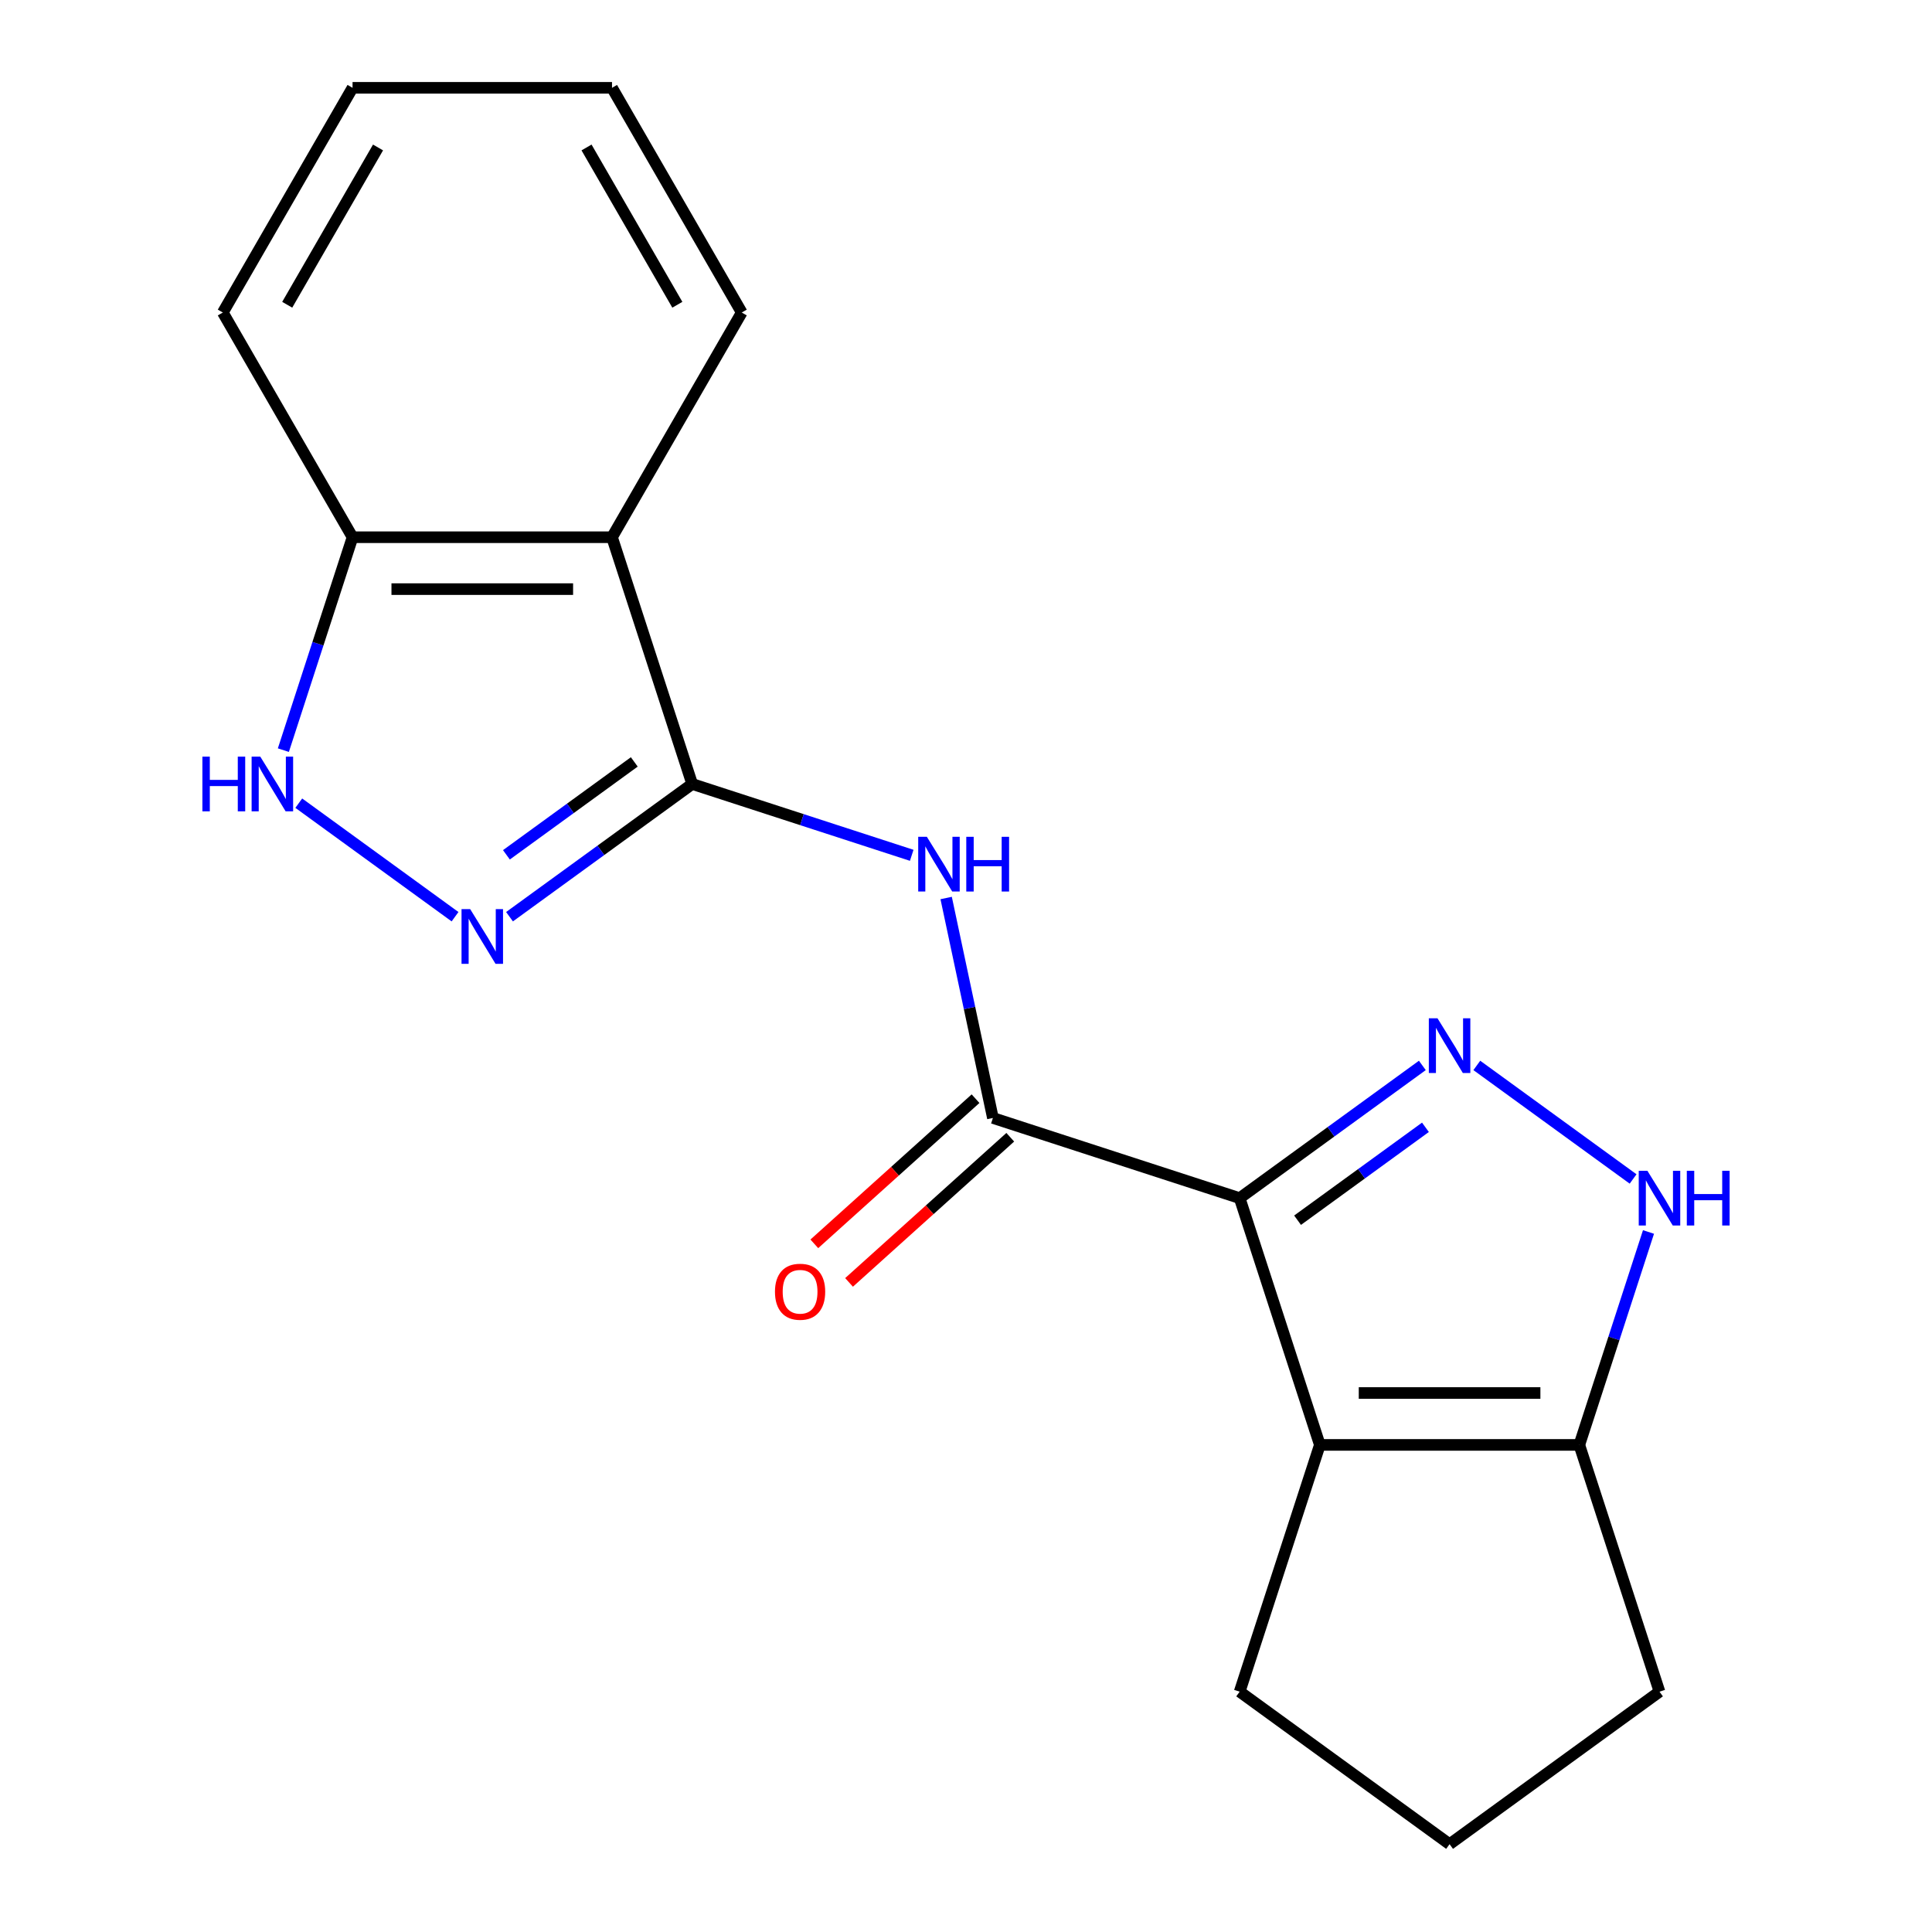 <?xml version='1.0' encoding='iso-8859-1'?>
<svg version='1.1' baseProfile='full'
              xmlns='http://www.w3.org/2000/svg'
                      xmlns:rdkit='http://www.rdkit.org/xml'
                      xmlns:xlink='http://www.w3.org/1999/xlink'
                  xml:space='preserve'
width='1000px' height='1000px' viewBox='0 0 1000 1000'>
<!-- END OF HEADER -->
<rect style='opacity:1.0;fill:#FFFFFF;stroke:none' width='1000' height='1000' x='0' y='0'> </rect>
<path class='bond-0' d='M 641.65,620.156 L 688.926,585.808' style='fill:none;fill-rule:evenodd;stroke:#000000;stroke-width:6px;stroke-linecap:butt;stroke-linejoin:miter;stroke-opacity:1' />
<path class='bond-0' d='M 688.926,585.808 L 736.202,551.46' style='fill:none;fill-rule:evenodd;stroke:#0000FF;stroke-width:6px;stroke-linecap:butt;stroke-linejoin:miter;stroke-opacity:1' />
<path class='bond-0' d='M 671.621,631.582 L 704.714,607.538' style='fill:none;fill-rule:evenodd;stroke:#000000;stroke-width:6px;stroke-linecap:butt;stroke-linejoin:miter;stroke-opacity:1' />
<path class='bond-0' d='M 704.714,607.538 L 737.807,583.494' style='fill:none;fill-rule:evenodd;stroke:#0000FF;stroke-width:6px;stroke-linecap:butt;stroke-linejoin:miter;stroke-opacity:1' />
<path class='bond-2' d='M 641.65,620.156 L 683.151,747.881' style='fill:none;fill-rule:evenodd;stroke:#000000;stroke-width:6px;stroke-linecap:butt;stroke-linejoin:miter;stroke-opacity:1' />
<path class='bond-3' d='M 641.65,620.156 L 513.925,578.656' style='fill:none;fill-rule:evenodd;stroke:#000000;stroke-width:6px;stroke-linecap:butt;stroke-linejoin:miter;stroke-opacity:1' />
<path class='bond-6' d='M 764.397,551.46 L 845.288,610.23' style='fill:none;fill-rule:evenodd;stroke:#0000FF;stroke-width:6px;stroke-linecap:butt;stroke-linejoin:miter;stroke-opacity:1' />
<path class='bond-1' d='M 358.277,405.792 L 415.091,424.251' style='fill:none;fill-rule:evenodd;stroke:#000000;stroke-width:6px;stroke-linecap:butt;stroke-linejoin:miter;stroke-opacity:1' />
<path class='bond-1' d='M 415.091,424.251 L 471.905,442.711' style='fill:none;fill-rule:evenodd;stroke:#0000FF;stroke-width:6px;stroke-linecap:butt;stroke-linejoin:miter;stroke-opacity:1' />
<path class='bond-4' d='M 358.277,405.792 L 311.001,440.14' style='fill:none;fill-rule:evenodd;stroke:#000000;stroke-width:6px;stroke-linecap:butt;stroke-linejoin:miter;stroke-opacity:1' />
<path class='bond-4' d='M 311.001,440.14 L 263.725,474.488' style='fill:none;fill-rule:evenodd;stroke:#0000FF;stroke-width:6px;stroke-linecap:butt;stroke-linejoin:miter;stroke-opacity:1' />
<path class='bond-4' d='M 328.307,394.366 L 295.213,418.41' style='fill:none;fill-rule:evenodd;stroke:#000000;stroke-width:6px;stroke-linecap:butt;stroke-linejoin:miter;stroke-opacity:1' />
<path class='bond-4' d='M 295.213,418.41 L 262.12,442.453' style='fill:none;fill-rule:evenodd;stroke:#0000FF;stroke-width:6px;stroke-linecap:butt;stroke-linejoin:miter;stroke-opacity:1' />
<path class='bond-7' d='M 358.277,405.792 L 316.777,278.066' style='fill:none;fill-rule:evenodd;stroke:#000000;stroke-width:6px;stroke-linecap:butt;stroke-linejoin:miter;stroke-opacity:1' />
<path class='bond-9' d='M 683.151,747.881 L 817.449,747.881' style='fill:none;fill-rule:evenodd;stroke:#000000;stroke-width:6px;stroke-linecap:butt;stroke-linejoin:miter;stroke-opacity:1' />
<path class='bond-9' d='M 703.295,721.022 L 797.304,721.022' style='fill:none;fill-rule:evenodd;stroke:#000000;stroke-width:6px;stroke-linecap:butt;stroke-linejoin:miter;stroke-opacity:1' />
<path class='bond-12' d='M 683.151,747.881 L 641.65,875.607' style='fill:none;fill-rule:evenodd;stroke:#000000;stroke-width:6px;stroke-linecap:butt;stroke-linejoin:miter;stroke-opacity:1' />
<path class='bond-5' d='M 513.925,578.656 L 501.825,521.733' style='fill:none;fill-rule:evenodd;stroke:#000000;stroke-width:6px;stroke-linecap:butt;stroke-linejoin:miter;stroke-opacity:1' />
<path class='bond-5' d='M 501.825,521.733 L 489.726,464.809' style='fill:none;fill-rule:evenodd;stroke:#0000FF;stroke-width:6px;stroke-linecap:butt;stroke-linejoin:miter;stroke-opacity:1' />
<path class='bond-11' d='M 504.938,568.675 L 463.216,606.243' style='fill:none;fill-rule:evenodd;stroke:#000000;stroke-width:6px;stroke-linecap:butt;stroke-linejoin:miter;stroke-opacity:1' />
<path class='bond-11' d='M 463.216,606.243 L 421.493,643.81' style='fill:none;fill-rule:evenodd;stroke:#FF0000;stroke-width:6px;stroke-linecap:butt;stroke-linejoin:miter;stroke-opacity:1' />
<path class='bond-11' d='M 522.911,588.636 L 481.188,626.203' style='fill:none;fill-rule:evenodd;stroke:#000000;stroke-width:6px;stroke-linecap:butt;stroke-linejoin:miter;stroke-opacity:1' />
<path class='bond-11' d='M 481.188,626.203 L 439.465,663.771' style='fill:none;fill-rule:evenodd;stroke:#FF0000;stroke-width:6px;stroke-linecap:butt;stroke-linejoin:miter;stroke-opacity:1' />
<path class='bond-8' d='M 235.53,474.488 L 154.64,415.717' style='fill:none;fill-rule:evenodd;stroke:#0000FF;stroke-width:6px;stroke-linecap:butt;stroke-linejoin:miter;stroke-opacity:1' />
<path class='bond-19' d='M 853.258,637.674 L 835.353,692.778' style='fill:none;fill-rule:evenodd;stroke:#0000FF;stroke-width:6px;stroke-linecap:butt;stroke-linejoin:miter;stroke-opacity:1' />
<path class='bond-19' d='M 835.353,692.778 L 817.449,747.881' style='fill:none;fill-rule:evenodd;stroke:#000000;stroke-width:6px;stroke-linecap:butt;stroke-linejoin:miter;stroke-opacity:1' />
<path class='bond-10' d='M 316.777,278.066 L 182.478,278.066' style='fill:none;fill-rule:evenodd;stroke:#000000;stroke-width:6px;stroke-linecap:butt;stroke-linejoin:miter;stroke-opacity:1' />
<path class='bond-10' d='M 296.632,304.926 L 202.623,304.926' style='fill:none;fill-rule:evenodd;stroke:#000000;stroke-width:6px;stroke-linecap:butt;stroke-linejoin:miter;stroke-opacity:1' />
<path class='bond-13' d='M 316.777,278.066 L 383.926,161.76' style='fill:none;fill-rule:evenodd;stroke:#000000;stroke-width:6px;stroke-linecap:butt;stroke-linejoin:miter;stroke-opacity:1' />
<path class='bond-21' d='M 146.67,388.274 L 164.574,333.17' style='fill:none;fill-rule:evenodd;stroke:#0000FF;stroke-width:6px;stroke-linecap:butt;stroke-linejoin:miter;stroke-opacity:1' />
<path class='bond-21' d='M 164.574,333.17 L 182.478,278.066' style='fill:none;fill-rule:evenodd;stroke:#000000;stroke-width:6px;stroke-linecap:butt;stroke-linejoin:miter;stroke-opacity:1' />
<path class='bond-14' d='M 817.449,747.881 L 858.949,875.607' style='fill:none;fill-rule:evenodd;stroke:#000000;stroke-width:6px;stroke-linecap:butt;stroke-linejoin:miter;stroke-opacity:1' />
<path class='bond-16' d='M 182.478,278.066 L 115.329,161.76' style='fill:none;fill-rule:evenodd;stroke:#000000;stroke-width:6px;stroke-linecap:butt;stroke-linejoin:miter;stroke-opacity:1' />
<path class='bond-15' d='M 641.65,875.607 L 750.3,954.545' style='fill:none;fill-rule:evenodd;stroke:#000000;stroke-width:6px;stroke-linecap:butt;stroke-linejoin:miter;stroke-opacity:1' />
<path class='bond-17' d='M 383.926,161.76 L 316.777,45.455' style='fill:none;fill-rule:evenodd;stroke:#000000;stroke-width:6px;stroke-linecap:butt;stroke-linejoin:miter;stroke-opacity:1' />
<path class='bond-17' d='M 350.592,157.744 L 303.588,76.33' style='fill:none;fill-rule:evenodd;stroke:#000000;stroke-width:6px;stroke-linecap:butt;stroke-linejoin:miter;stroke-opacity:1' />
<path class='bond-20' d='M 858.949,875.607 L 750.3,954.545' style='fill:none;fill-rule:evenodd;stroke:#000000;stroke-width:6px;stroke-linecap:butt;stroke-linejoin:miter;stroke-opacity:1' />
<path class='bond-22' d='M 115.329,161.76 L 182.478,45.455' style='fill:none;fill-rule:evenodd;stroke:#000000;stroke-width:6px;stroke-linecap:butt;stroke-linejoin:miter;stroke-opacity:1' />
<path class='bond-22' d='M 148.663,157.744 L 195.667,76.33' style='fill:none;fill-rule:evenodd;stroke:#000000;stroke-width:6px;stroke-linecap:butt;stroke-linejoin:miter;stroke-opacity:1' />
<path class='bond-18' d='M 316.777,45.455 L 182.478,45.455' style='fill:none;fill-rule:evenodd;stroke:#000000;stroke-width:6px;stroke-linecap:butt;stroke-linejoin:miter;stroke-opacity:1' />
<path  class='atom-1' d='M 744.04 527.058
L 753.32 542.058
Q 754.24 543.538, 755.72 546.218
Q 757.2 548.898, 757.28 549.058
L 757.28 527.058
L 761.04 527.058
L 761.04 555.378
L 757.16 555.378
L 747.2 538.978
Q 746.04 537.058, 744.8 534.858
Q 743.6 532.658, 743.24 531.978
L 743.24 555.378
L 739.56 555.378
L 739.56 527.058
L 744.04 527.058
' fill='#0000FF'/>
<path  class='atom-5' d='M 243.368 470.57
L 252.648 485.57
Q 253.568 487.05, 255.048 489.73
Q 256.528 492.41, 256.608 492.57
L 256.608 470.57
L 260.368 470.57
L 260.368 498.89
L 256.488 498.89
L 246.528 482.49
Q 245.368 480.57, 244.128 478.37
Q 242.928 476.17, 242.568 475.49
L 242.568 498.89
L 238.888 498.89
L 238.888 470.57
L 243.368 470.57
' fill='#0000FF'/>
<path  class='atom-6' d='M 479.743 433.132
L 489.023 448.132
Q 489.943 449.612, 491.423 452.292
Q 492.903 454.972, 492.983 455.132
L 492.983 433.132
L 496.743 433.132
L 496.743 461.452
L 492.863 461.452
L 482.903 445.052
Q 481.743 443.132, 480.503 440.932
Q 479.303 438.732, 478.943 438.052
L 478.943 461.452
L 475.263 461.452
L 475.263 433.132
L 479.743 433.132
' fill='#0000FF'/>
<path  class='atom-6' d='M 500.143 433.132
L 503.983 433.132
L 503.983 445.172
L 518.463 445.172
L 518.463 433.132
L 522.303 433.132
L 522.303 461.452
L 518.463 461.452
L 518.463 448.372
L 503.983 448.372
L 503.983 461.452
L 500.143 461.452
L 500.143 433.132
' fill='#0000FF'/>
<path  class='atom-7' d='M 852.689 605.996
L 861.969 620.996
Q 862.889 622.476, 864.369 625.156
Q 865.849 627.836, 865.929 627.996
L 865.929 605.996
L 869.689 605.996
L 869.689 634.316
L 865.809 634.316
L 855.849 617.916
Q 854.689 615.996, 853.449 613.796
Q 852.249 611.596, 851.889 610.916
L 851.889 634.316
L 848.209 634.316
L 848.209 605.996
L 852.689 605.996
' fill='#0000FF'/>
<path  class='atom-7' d='M 873.089 605.996
L 876.929 605.996
L 876.929 618.036
L 891.409 618.036
L 891.409 605.996
L 895.249 605.996
L 895.249 634.316
L 891.409 634.316
L 891.409 621.236
L 876.929 621.236
L 876.929 634.316
L 873.089 634.316
L 873.089 605.996
' fill='#0000FF'/>
<path  class='atom-9' d='M 104.758 391.632
L 108.598 391.632
L 108.598 403.672
L 123.078 403.672
L 123.078 391.632
L 126.918 391.632
L 126.918 419.952
L 123.078 419.952
L 123.078 406.872
L 108.598 406.872
L 108.598 419.952
L 104.758 419.952
L 104.758 391.632
' fill='#0000FF'/>
<path  class='atom-9' d='M 134.718 391.632
L 143.998 406.632
Q 144.918 408.112, 146.398 410.792
Q 147.878 413.472, 147.958 413.632
L 147.958 391.632
L 151.718 391.632
L 151.718 419.952
L 147.838 419.952
L 137.878 403.552
Q 136.718 401.632, 135.478 399.432
Q 134.278 397.232, 133.918 396.552
L 133.918 419.952
L 130.238 419.952
L 130.238 391.632
L 134.718 391.632
' fill='#0000FF'/>
<path  class='atom-12' d='M 401.122 668.599
Q 401.122 661.799, 404.482 657.999
Q 407.842 654.199, 414.122 654.199
Q 420.402 654.199, 423.762 657.999
Q 427.122 661.799, 427.122 668.599
Q 427.122 675.479, 423.722 679.399
Q 420.322 683.279, 414.122 683.279
Q 407.882 683.279, 404.482 679.399
Q 401.122 675.519, 401.122 668.599
M 414.122 680.079
Q 418.442 680.079, 420.762 677.199
Q 423.122 674.279, 423.122 668.599
Q 423.122 663.039, 420.762 660.239
Q 418.442 657.399, 414.122 657.399
Q 409.802 657.399, 407.442 660.199
Q 405.122 662.999, 405.122 668.599
Q 405.122 674.319, 407.442 677.199
Q 409.802 680.079, 414.122 680.079
' fill='#FF0000'/>
</svg>
